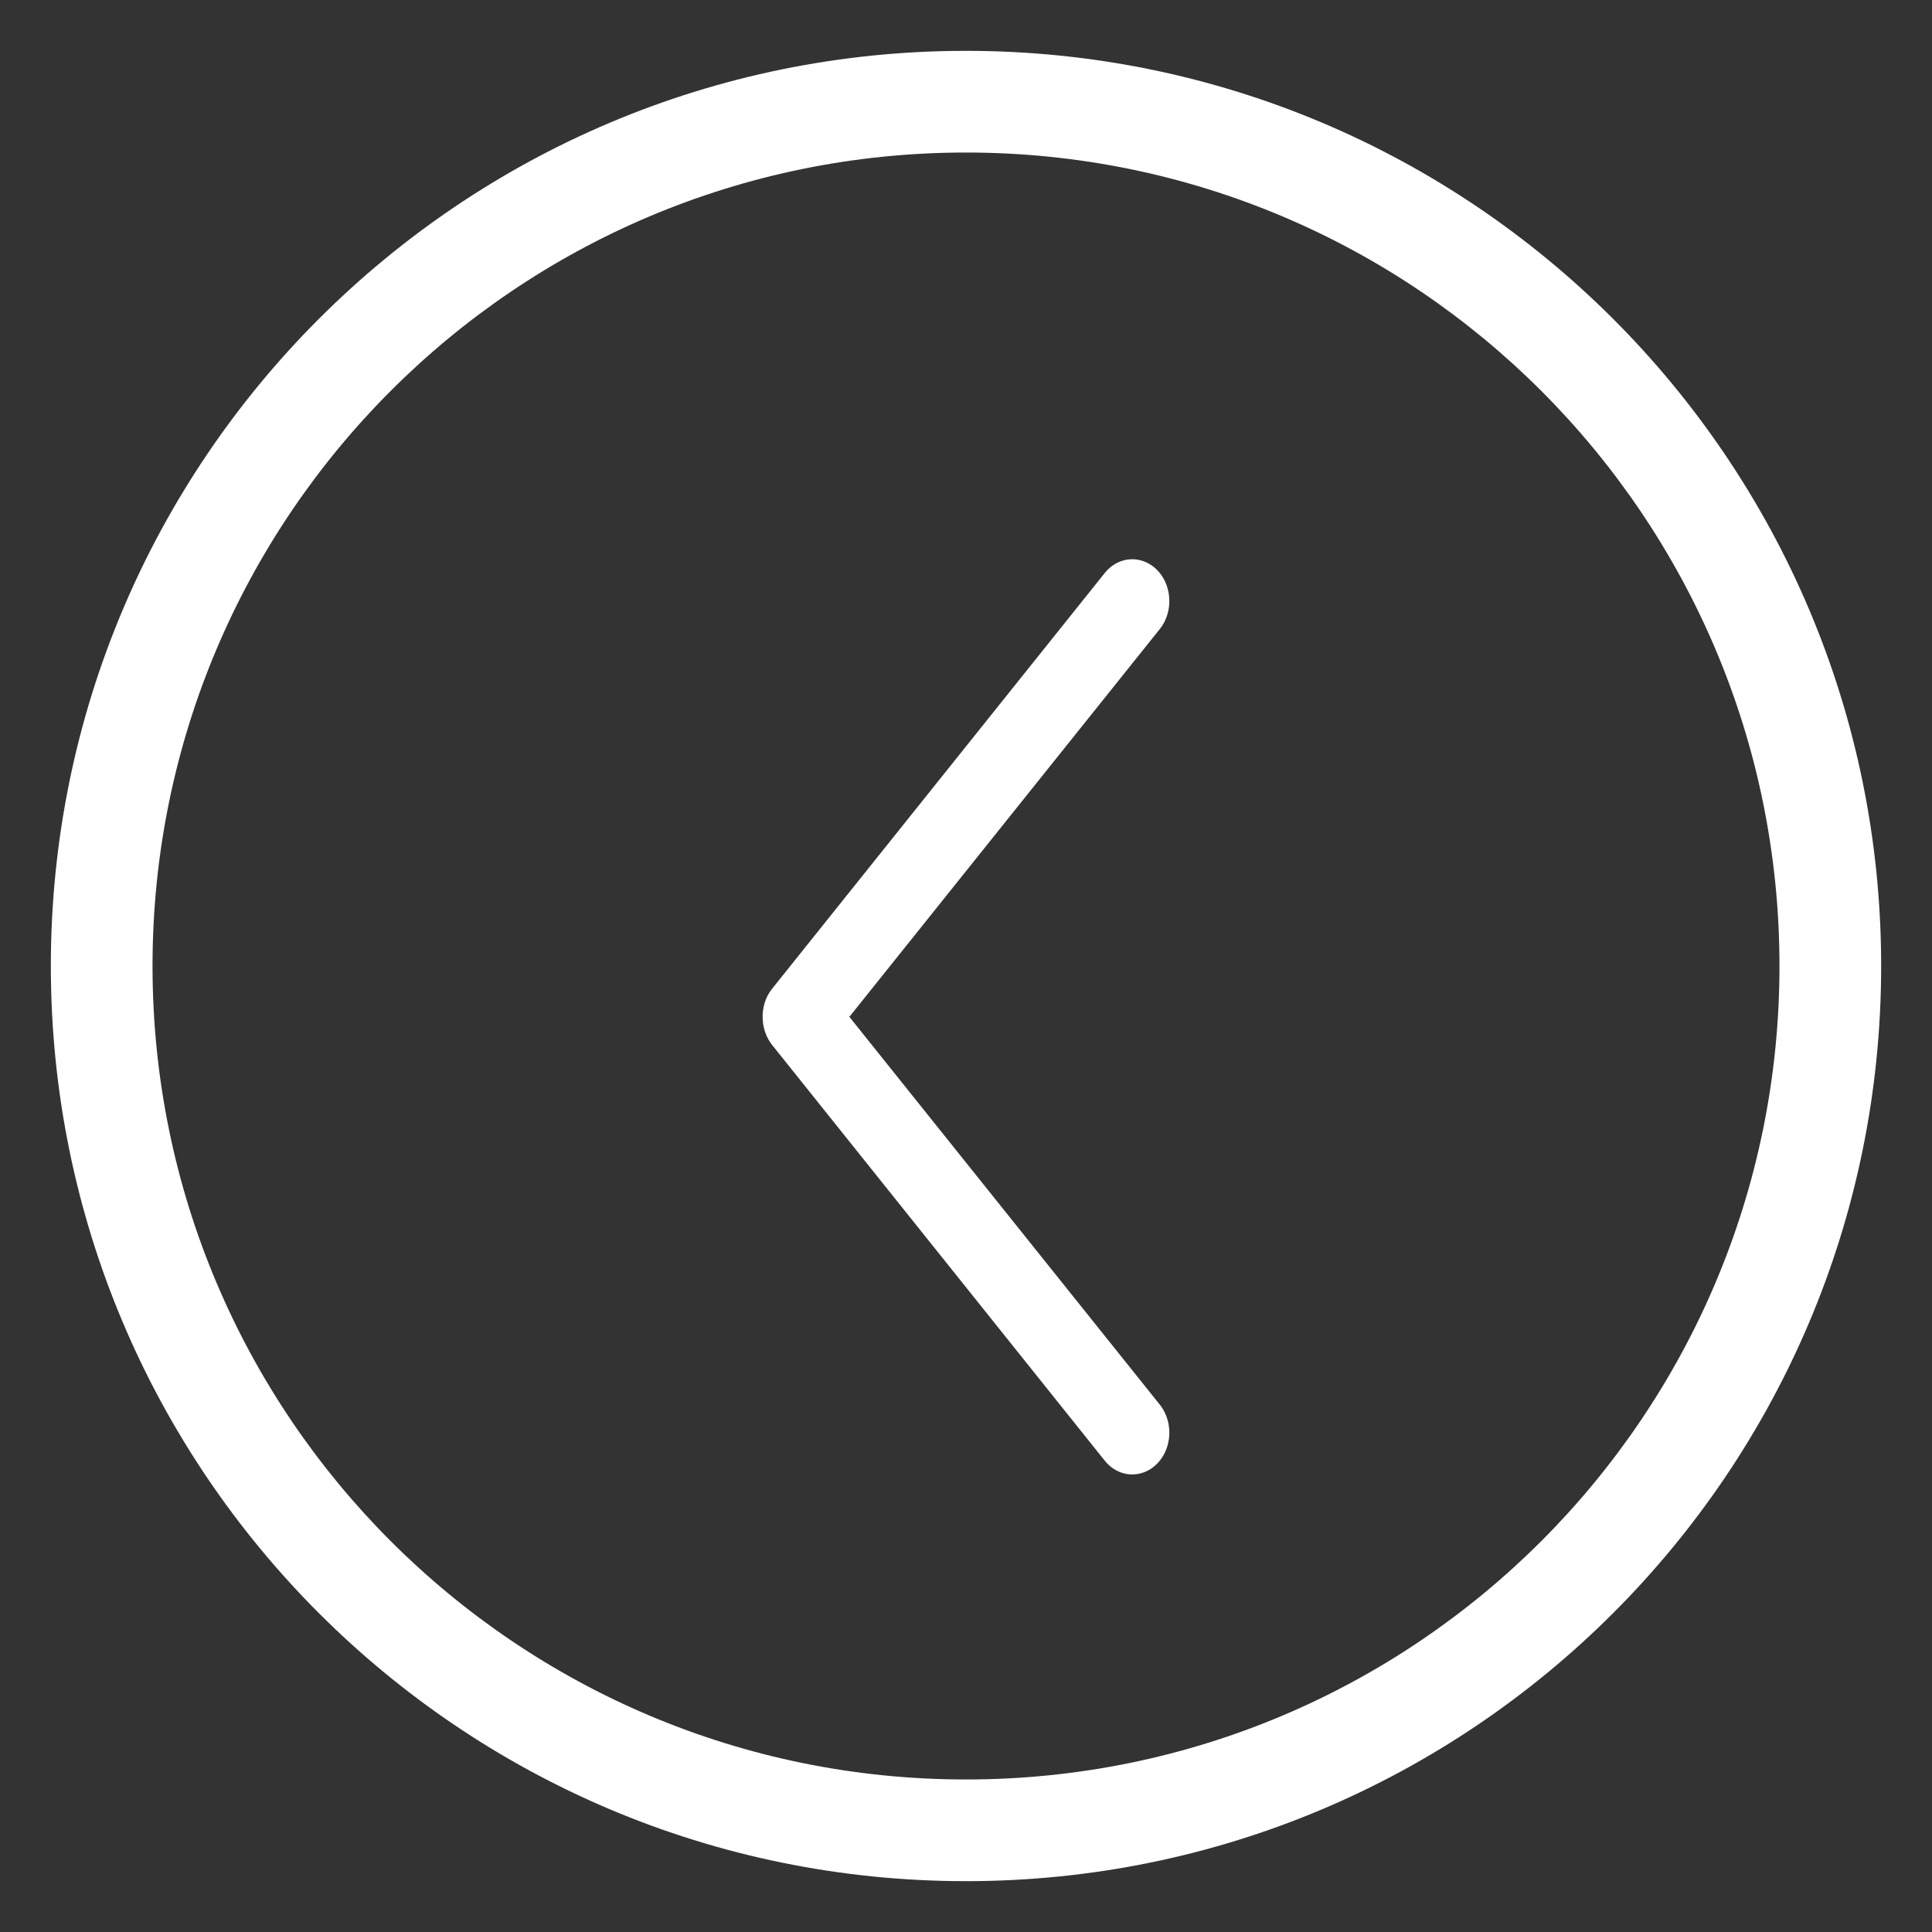 <?xml version="1.0" encoding="UTF-8"?>
<svg width="19px" height="19px" viewBox="0 0 19 19" version="1.1" xmlns="http://www.w3.org/2000/svg" xmlns:xlink="http://www.w3.org/1999/xlink">
    <rect x="0" y="0" width="19" height="19" fill="#333333" stroke="none"/>
    <!-- Generator: sketchtool 53.2 (72643) - https://sketchapp.com -->
    <title>2E7AC4BB-4B6E-461B-A302-344C81BFA8C7</title>
    <desc>Created with sketchtool.</desc>
    <g id="Deskop-UI" stroke="none" stroke-width="1" fill="none" fill-rule="evenodd">
        <g id="checkout----2-rooms-search.-First-one-choose" transform="translate(-1319, -689)" fill="#FFFFFF" fill-rule="nonzero">
            <path d="M1328.5,707.5 C1323.529,707.5 1319.5,703.471 1319.5,698.5 C1319.5,693.529 1323.529,689.5 1328.5,689.5 C1333.471,689.5 1337.5,693.529 1337.5,698.5 C1337.5,703.471 1333.471,707.5 1328.5,707.5 Z M1328.5,706.5 C1332.918,706.5 1336.5,702.918 1336.5,698.5 C1336.5,694.082 1332.918,690.5 1328.5,690.5 C1324.082,690.5 1320.5,694.082 1320.5,698.5 C1320.5,702.918 1324.082,706.5 1328.5,706.5 Z M1326.501,699.029 C1326.493,698.918 1326.526,698.808 1326.592,698.725 L1329.863,694.637 C1329.95,694.527 1330.083,694.478 1330.211,694.509 C1330.338,694.539 1330.442,694.644 1330.482,694.784 C1330.522,694.924 1330.493,695.077 1330.406,695.186 L1327.353,699 L1330.406,702.814 C1330.493,702.923 1330.522,703.076 1330.482,703.216 C1330.442,703.356 1330.338,703.461 1330.211,703.491 C1330.083,703.522 1329.95,703.473 1329.863,703.363 L1326.592,699.275 C1326.538,699.206 1326.506,699.12 1326.501,699.029 Z" id="arrow-side"></path>
        </g>
    </g>
</svg>
